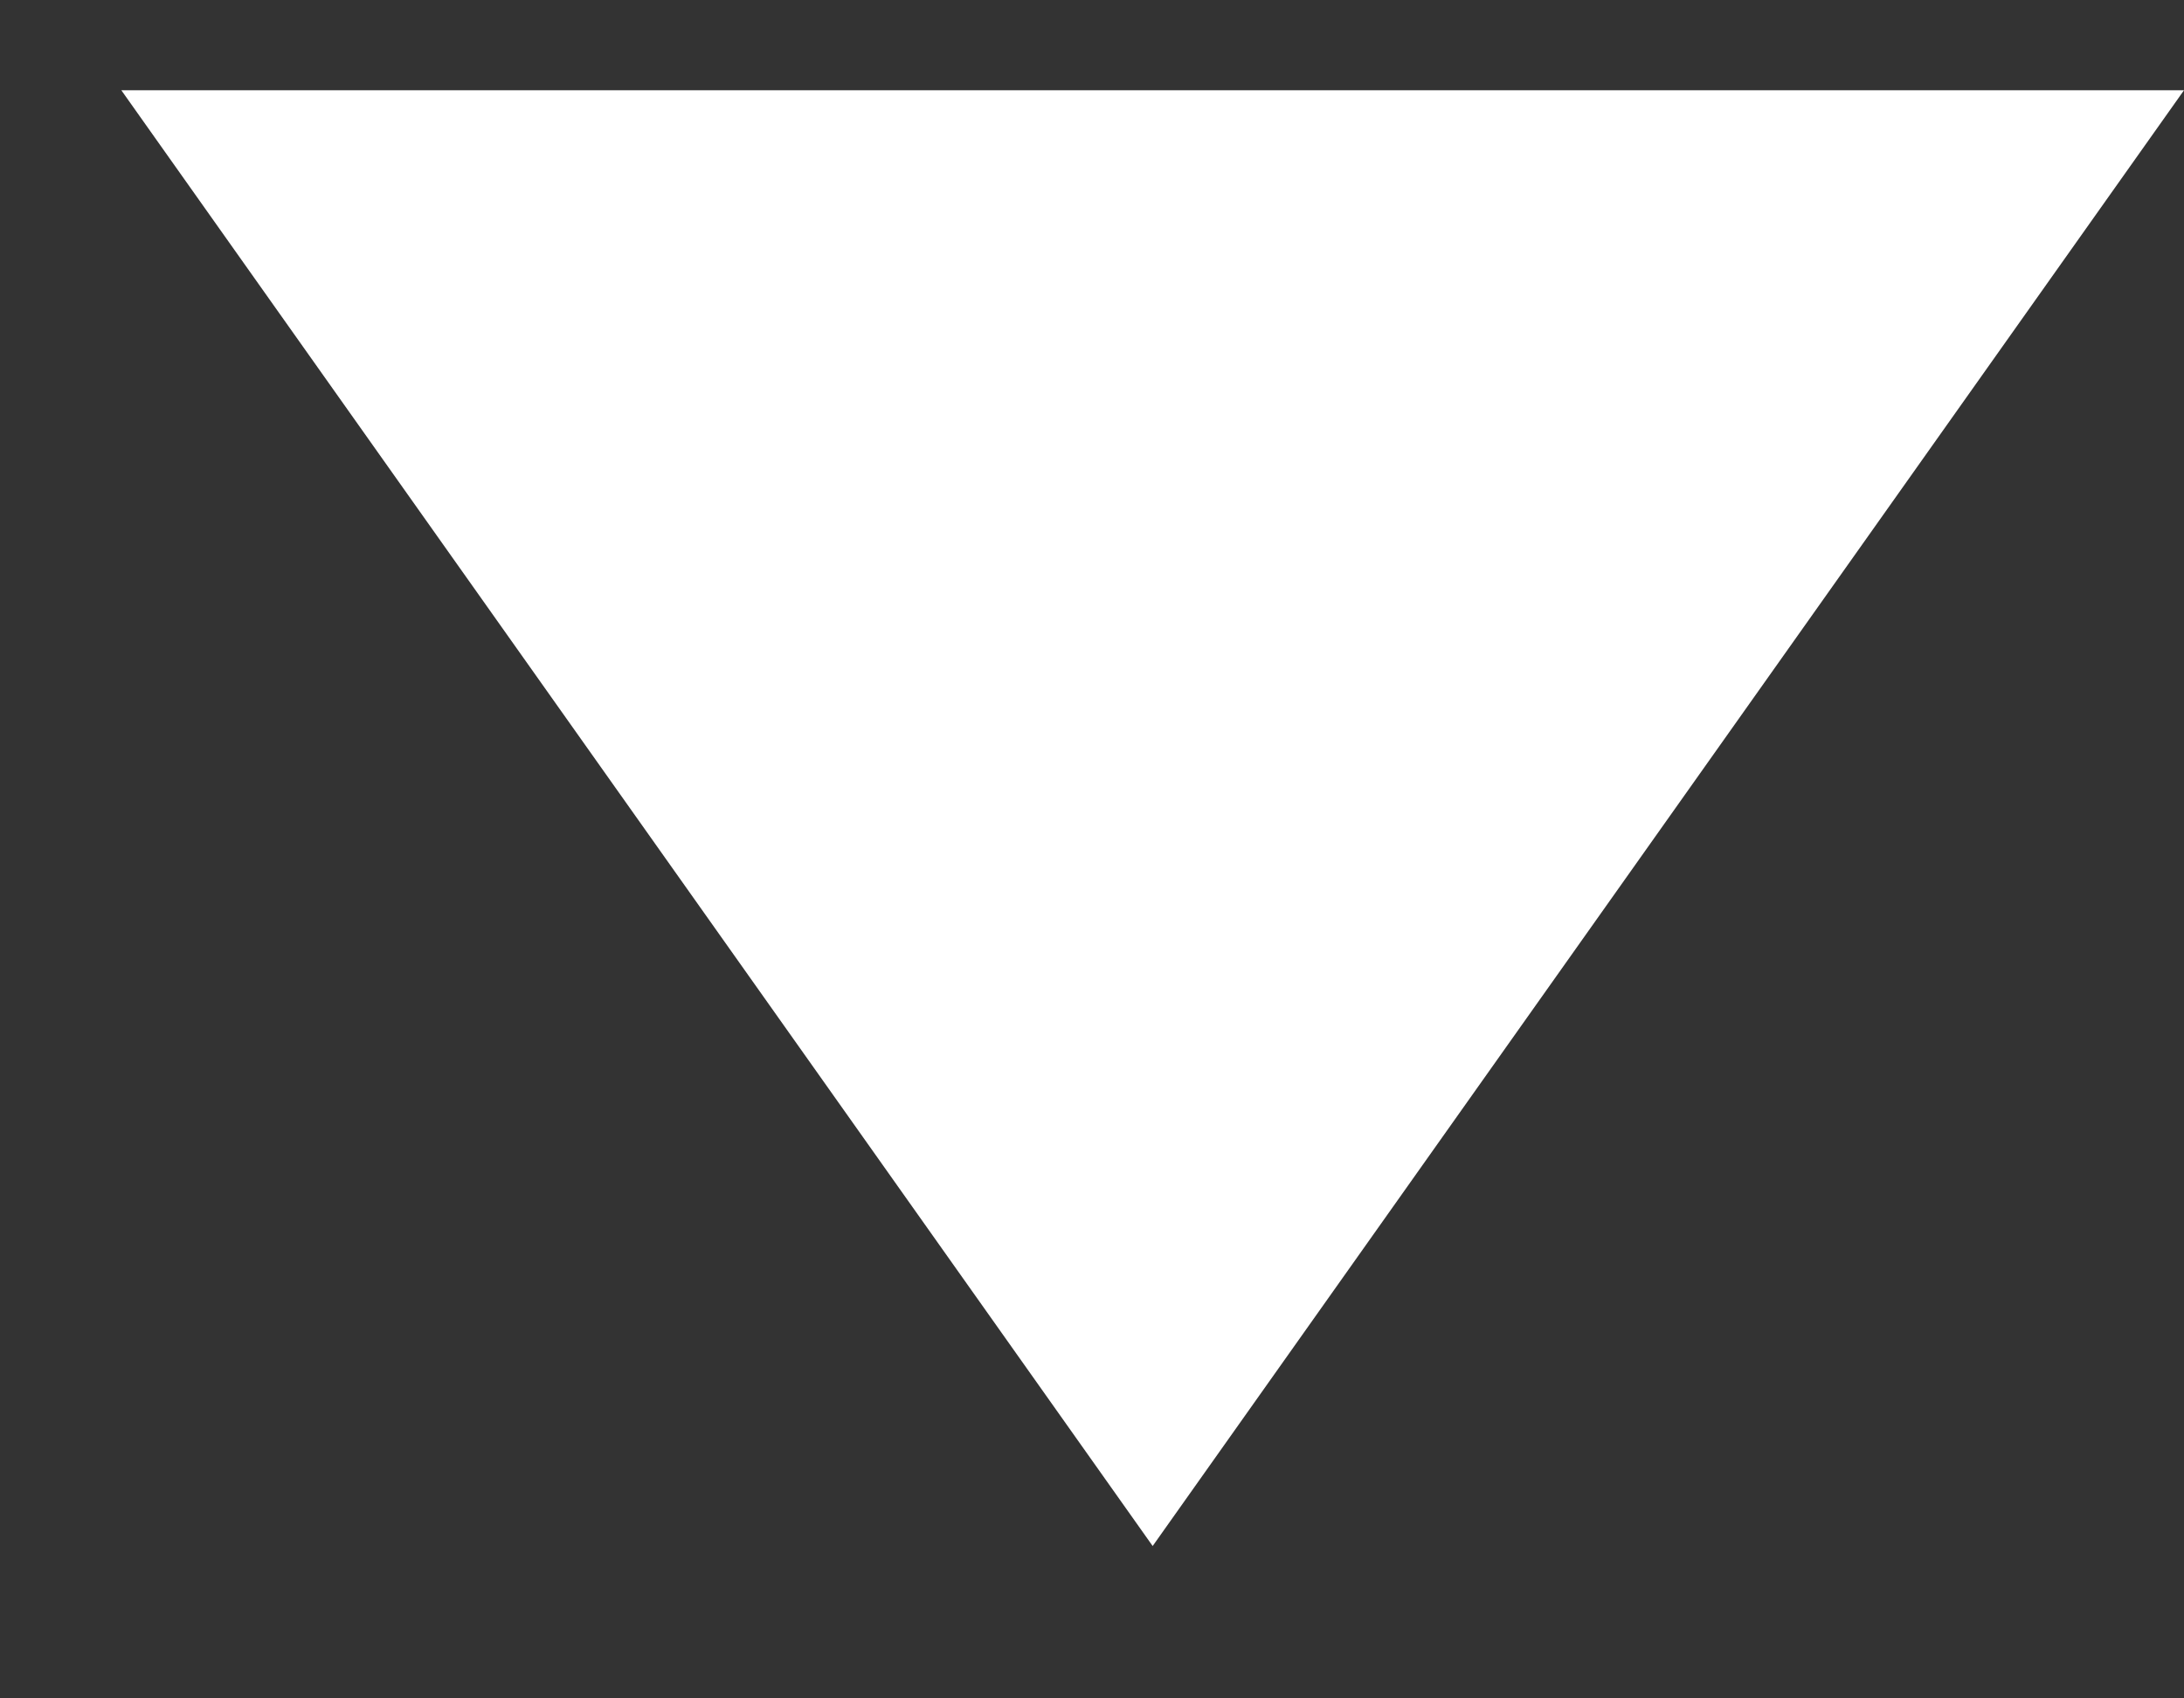 <svg xmlns="http://www.w3.org/2000/svg" width="9" height="7" viewBox="0 0 9 7" fill="none">
  <rect x="0" y="0" width="9" height="7" fill="#333333" stroke="none"/>
  <path d="M4.75 6.372L0.5 0.372L9 0.372L4.75 6.372Z" fill="white"/>
</svg>